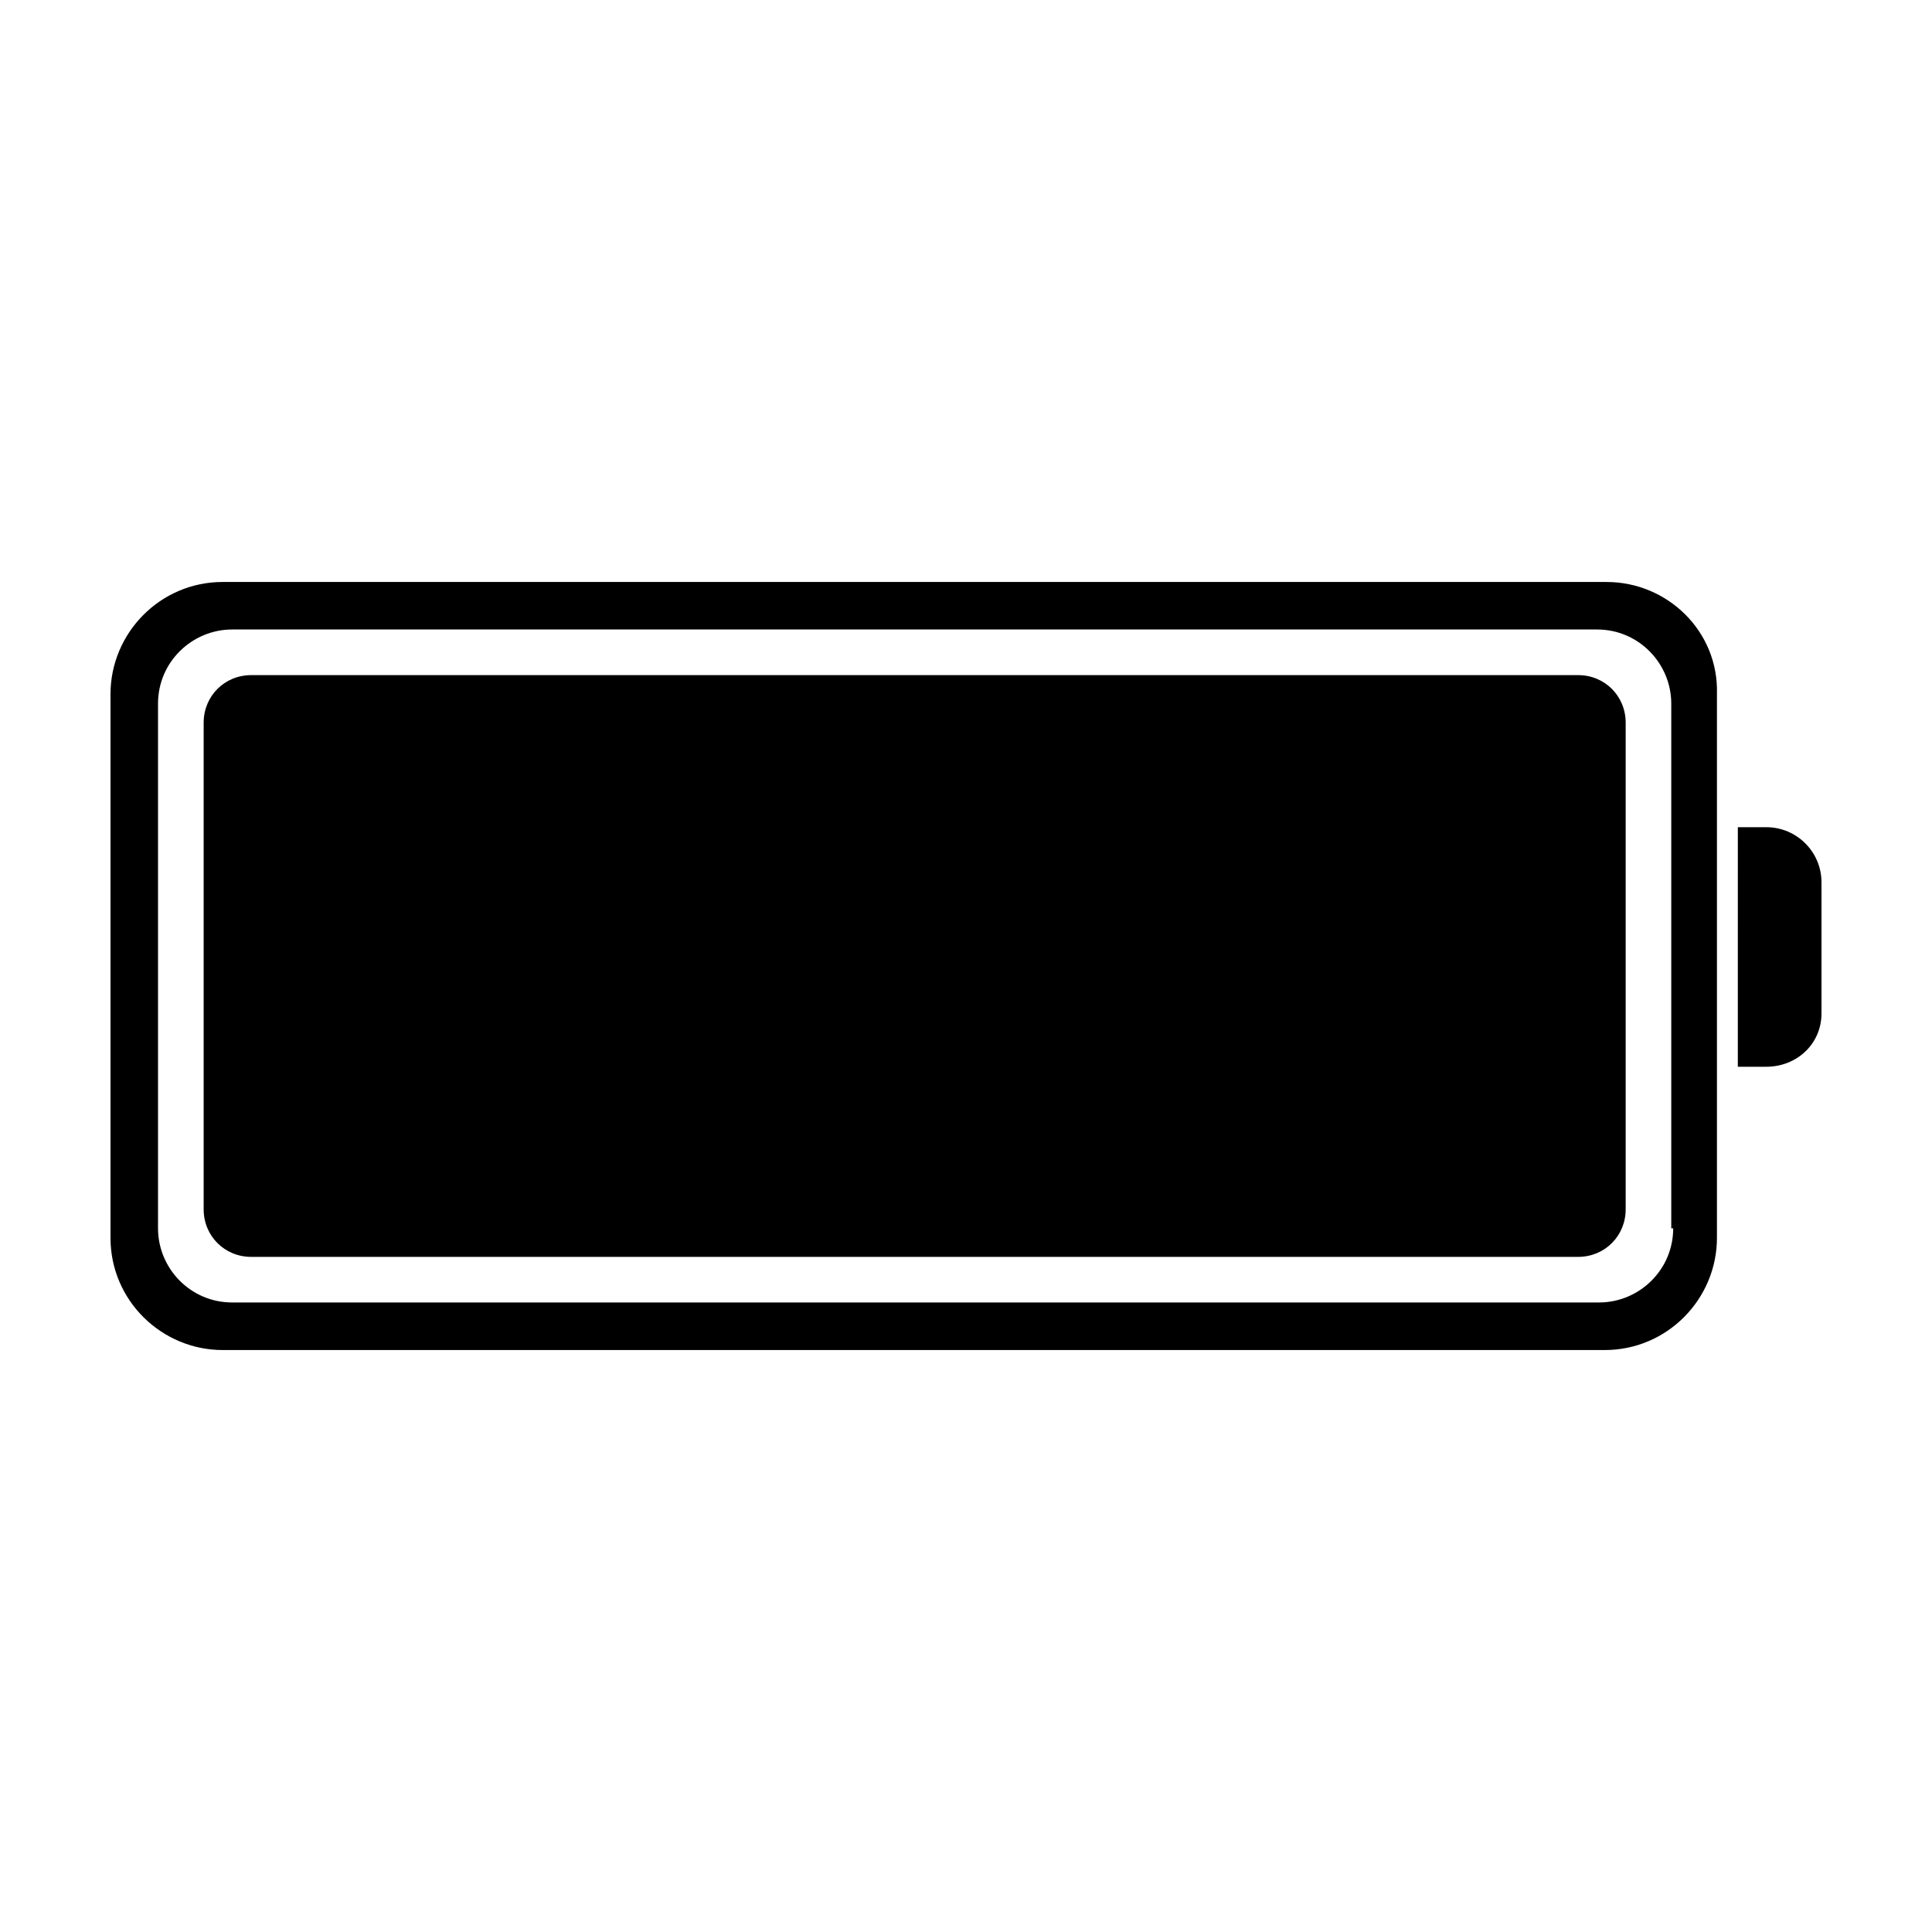 <?xml version="1.0" encoding="UTF-8"?>
<!-- The Best Svg Icon site in the world: iconSvg.co, Visit us! https://iconsvg.co -->
<svg fill="#000000" width="800px" height="800px" version="1.1" viewBox="144 144 512 512" xmlns="http://www.w3.org/2000/svg">
 <g>
  <path d="m612.1 426.7h-7.559l0.004-63.48h7.559c8.062 0 14.609 6.551 14.609 14.609v34.762c-0.004 8.066-6.551 14.109-14.613 14.109z"/>
  <path d="m569.78 298.23h-366.77c-16.625 0-29.727 13.602-29.727 29.727v144.09c0 16.625 13.602 29.727 29.727 29.727h366.27c16.625 0 29.727-13.602 29.727-29.727v-144.09c0.504-16.625-13.102-29.723-29.223-29.723zm17.633 171.29c0 11.082-9.07 19.648-19.648 19.648h-362.24c-11.082 0-19.648-9.07-19.648-19.648v-139.05c0-11.082 9.07-19.648 19.648-19.648h361.73c11.082 0 19.648 9.07 19.648 19.648v139.05z"/>
  <path d="m574.82 335.51v128.98c0 7.055-5.543 12.594-12.594 12.594h-351.66c-7.055 0-12.594-5.543-12.594-12.594v-128.98c0-7.055 5.543-12.594 12.594-12.594h351.66c7.051-0.004 12.594 5.539 12.594 12.594z"/>
 </g>
</svg>
